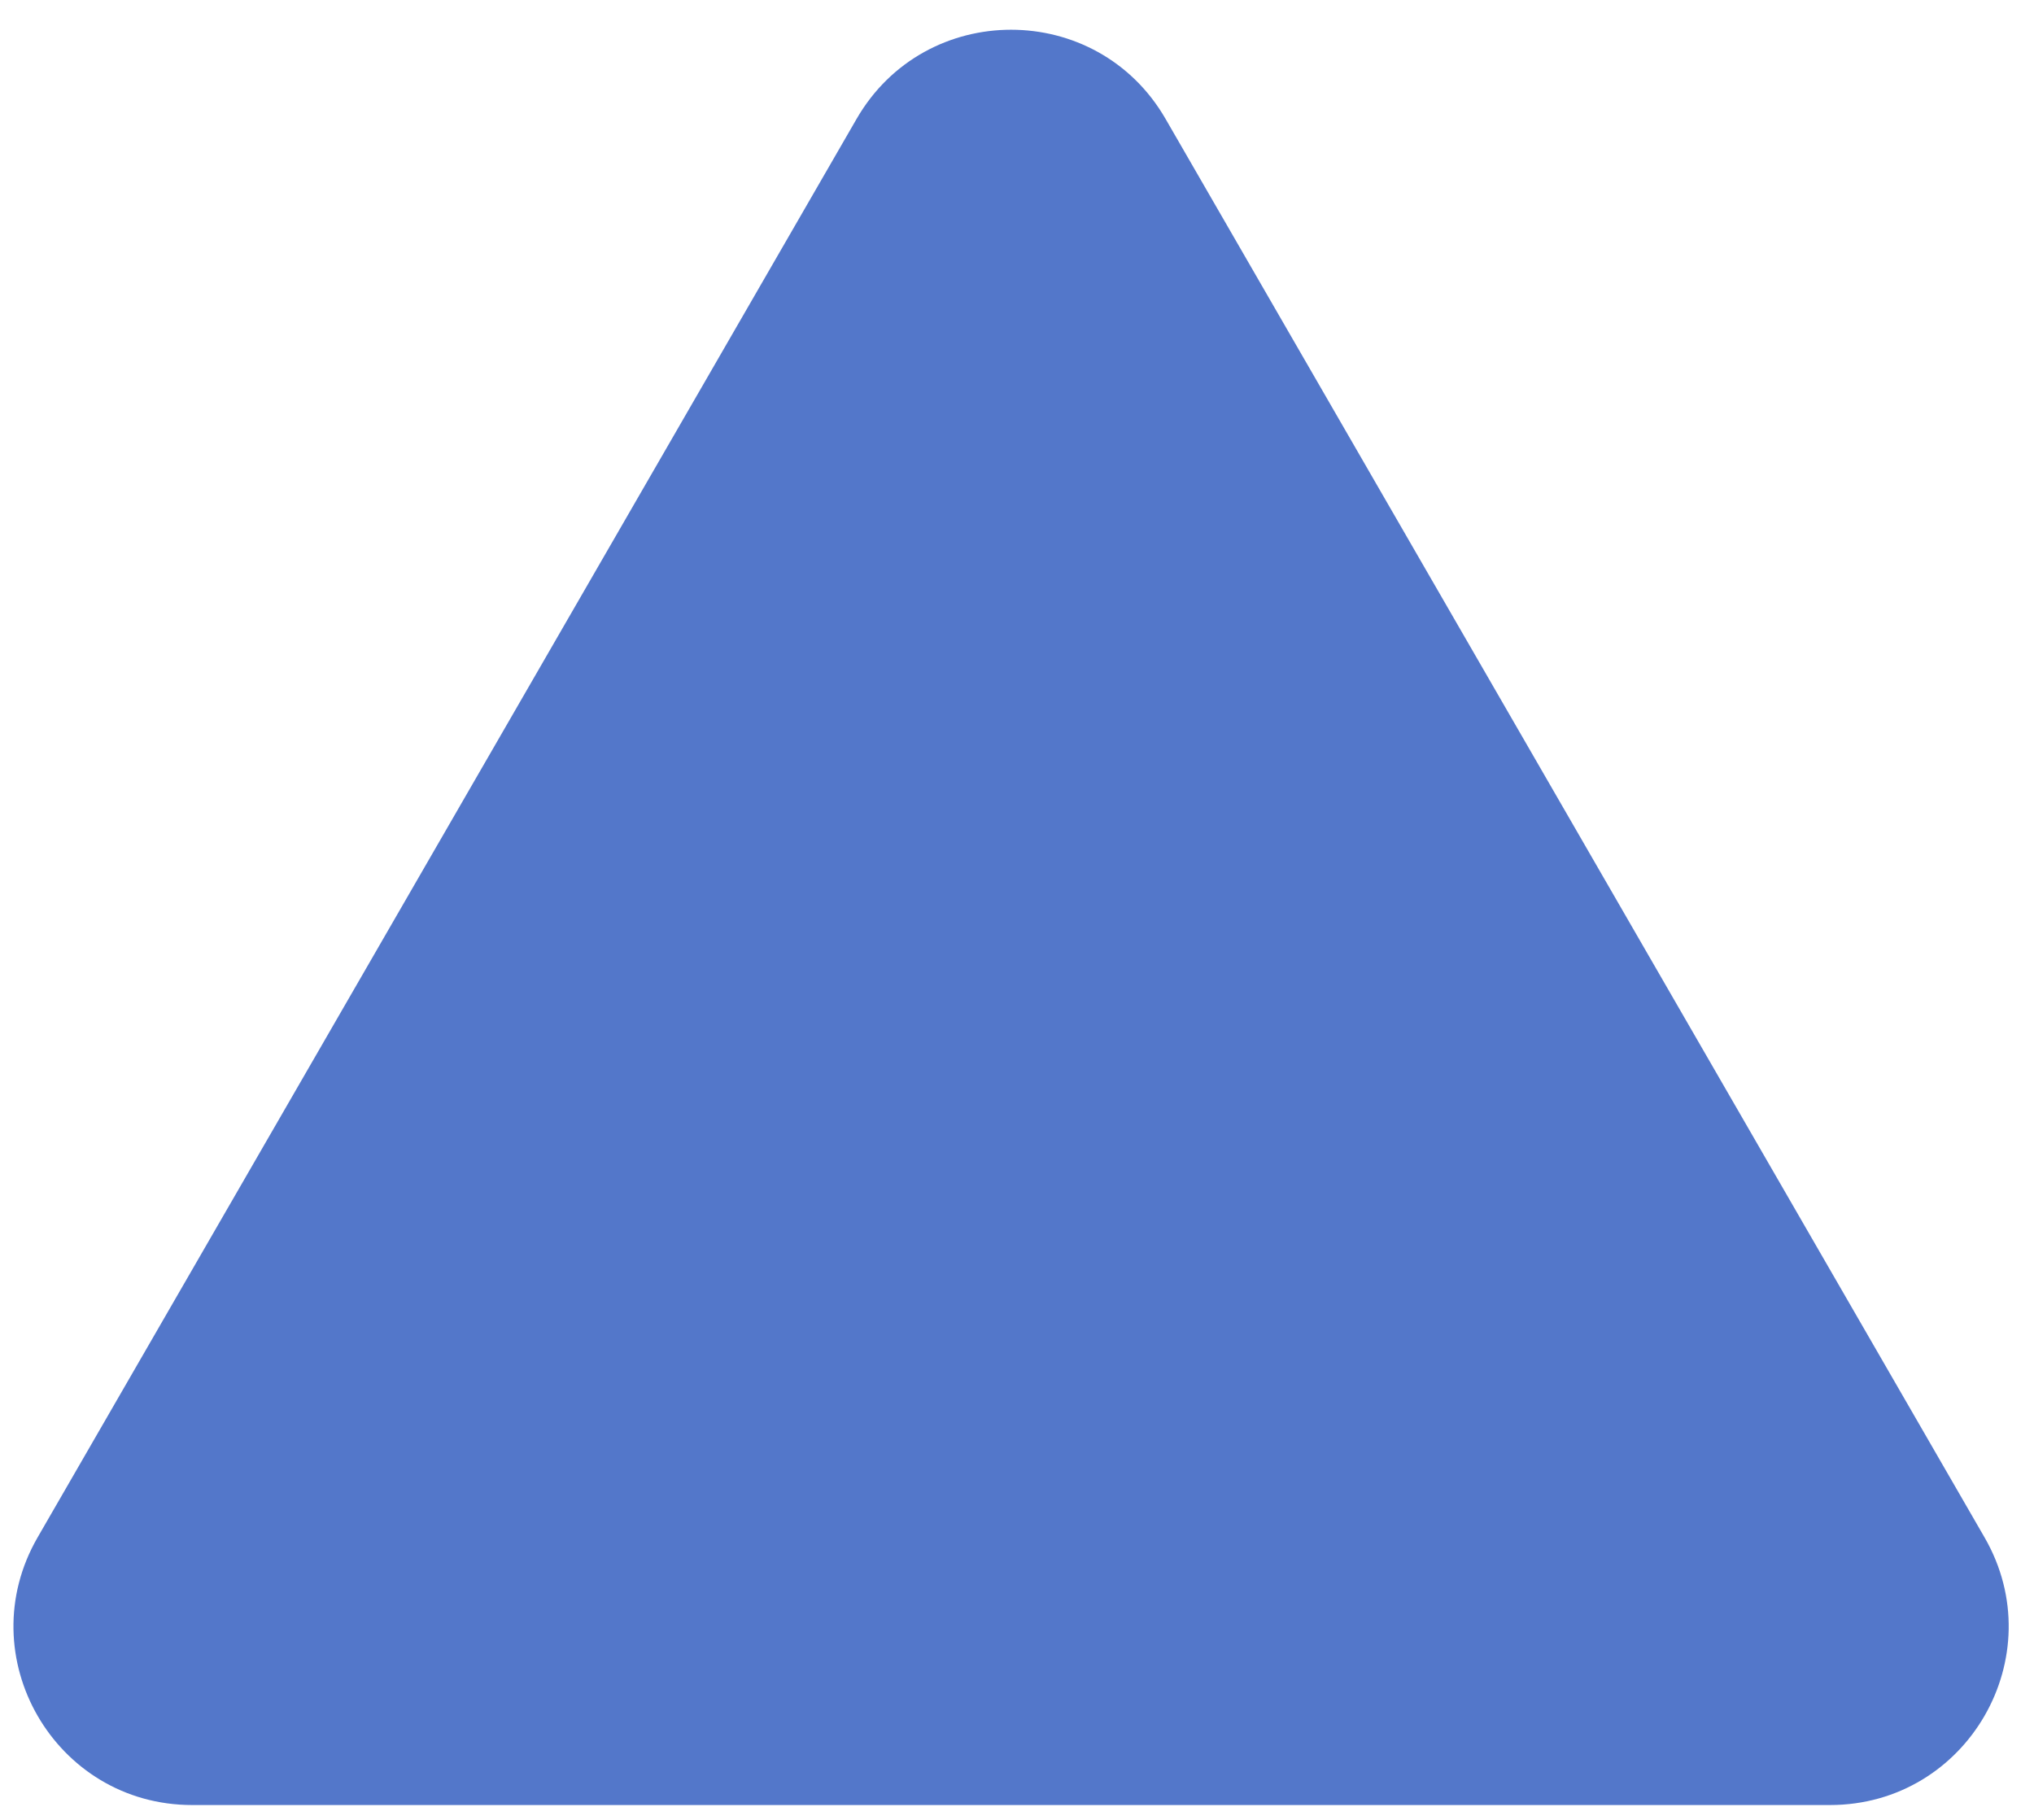 <svg width="57" height="51" viewBox="0 0 57 51" fill="none" xmlns="http://www.w3.org/2000/svg">
<path d="M24.004 3.333C25.928 0 30.74 0 32.664 3.333L55.614 43.084C57.538 46.417 55.133 50.584 51.284 50.584H5.384C1.535 50.584 -0.87 46.417 1.054 43.084L24.004 3.333Z" fill="#5377CA"/>
</svg>
